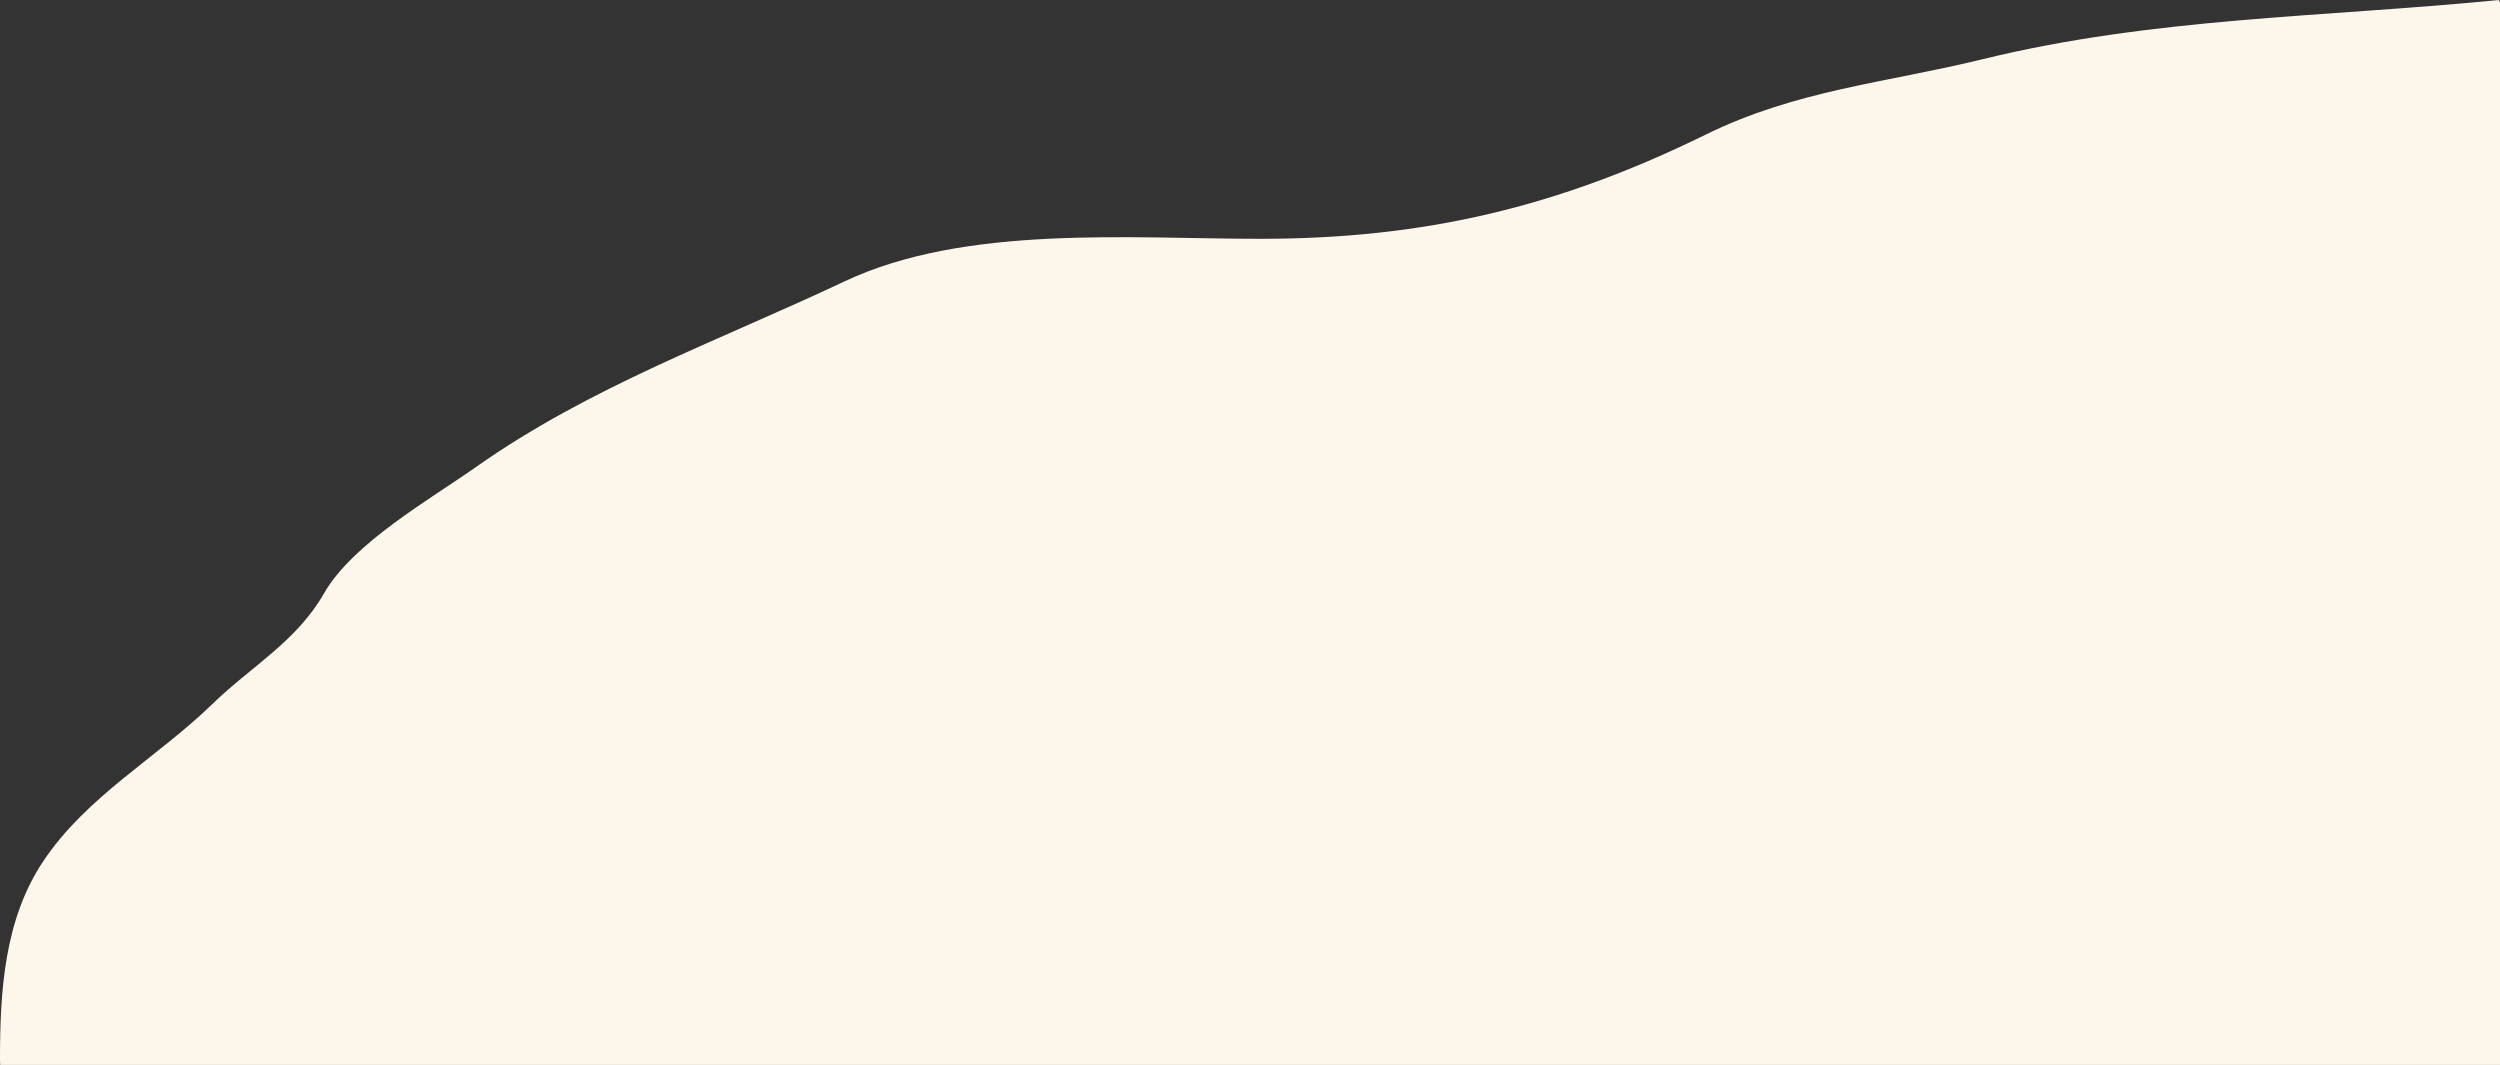 <?xml version="1.0" encoding="UTF-8"?> <svg xmlns="http://www.w3.org/2000/svg" width="1709" height="728" viewBox="0 0 1709 728" fill="none"><rect x="0" y="0" width="1709" height="728" fill="#333333" stroke="none"/> <g clip-path="url(#clip0_170_33)"> <path d="M1355.25 40.489C1472.22 11.842 1588.35 11.848 1708.31 0C1708.31 0 1713.2 15.026 1722.89 20.406C1735.93 27.655 1729.84 30.731 1724.51 40.813C1706.54 74.747 1714.14 120.395 1714.14 157.745C1714.14 190.681 1709.09 228.621 1715.44 261.073C1721.38 291.467 1736.95 316.523 1737.46 348.529C1738.78 430.493 1749.82 512.554 1754.63 594.378C1760.89 700.771 1799.57 823.788 1769.2 927.683C1754.76 977.087 1746.09 1079.35 1693.73 1090.73C1636.27 1103.22 1669.52 1132.01 1611.5 1140.61C1547.09 1150.15 1394.23 1137 1329.33 1140.61C1270.88 1143.86 1200.69 1136.32 1144.06 1151.95C1099.17 1164.33 1057.18 1181.93 1011.25 1190.17C956.006 1200.08 907.825 1196.34 852.211 1189.84C765.944 1179.76 681.478 1170.22 595.997 1155.19C544.838 1146.19 501.856 1165.03 451 1155.19C388.068 1143.01 274.557 1151.95 210 1151.95C159.809 1151.95 93.287 1074.72 93.287 993.761C93.287 942.59 102.056 886.211 154.506 862.9C160.967 860.029 181.52 859.531 185.277 855.774C189.65 851.402 145.507 840.497 142.845 839.579C124.044 833.095 94.148 818.416 75.795 816.257C37.568 811.76 0 757.461 0 724.266C0 677.975 2.827 628.845 29.476 588.871C59.245 544.218 107.348 518.018 145.112 481.333C171.618 455.585 202.698 438.538 221.555 405.537C241.107 371.322 294.458 341.052 325.207 319.377C403.541 264.158 490.62 233.293 577.21 192.403C659.767 153.418 772.585 163.251 861.605 163.251C973.725 163.251 1065.1 141.565 1166.08 91.991C1228.31 61.443 1288.96 56.722 1355.25 40.489Z" fill="#FDF6EB"></path> </g> <defs> <clipPath id="clip0_170_33"> <rect width="1709" height="728" fill="white"></rect> </clipPath> </defs> </svg> 